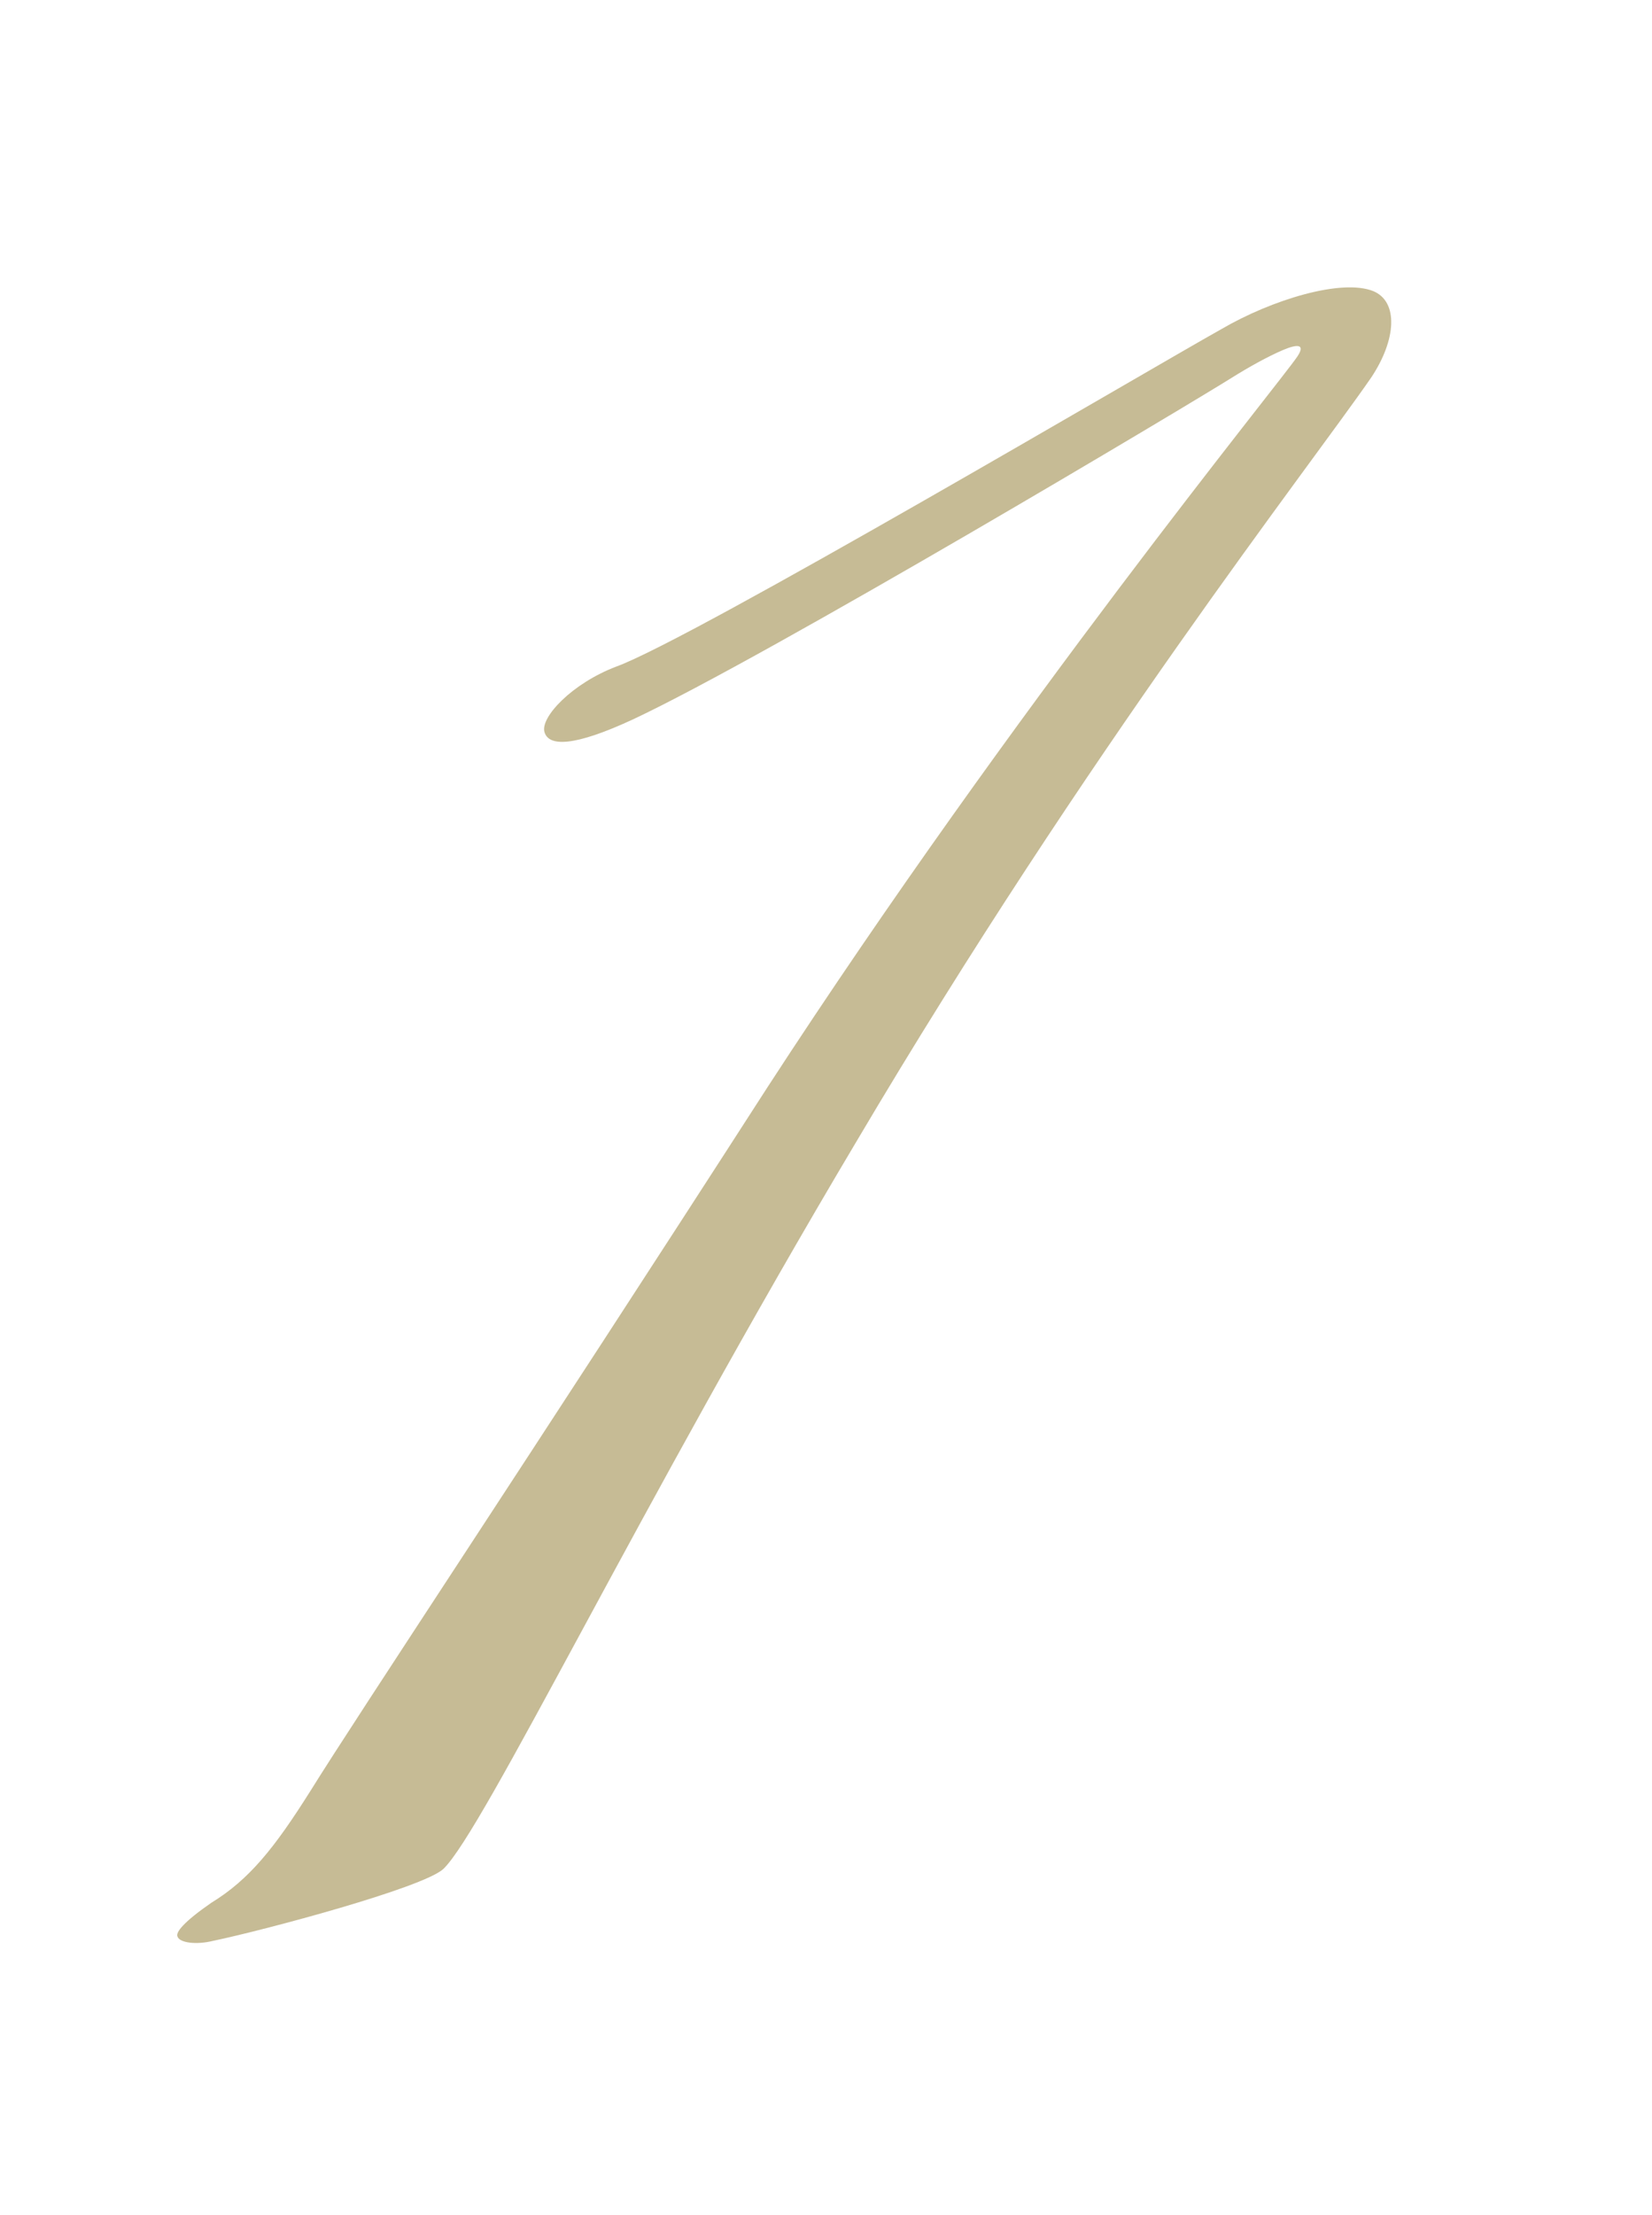 <?xml version="1.0" encoding="UTF-8"?><svg id="_レイヤー_2" xmlns="http://www.w3.org/2000/svg" viewBox="0 0 47 63"><defs><style>.cls-1{fill:none;}.cls-2{fill:#c6bb95;}</style></defs><g id="_レイヤー_1-2"><path class="cls-2" d="m39.01,10.74c-1.74,2.52-8.04,10.56-14.64,21.72-6.18,10.38-10.62,19.62-11.76,20.7-.6.54-5.1,1.74-6.54,2.04-.48.12-.96.06-1.02-.12-.06-.12.18-.42.96-.96,1.08-.66,1.8-1.56,2.82-3.18,1.38-2.22,6.18-9.42,13.02-20.04,7.02-10.8,14.58-20.04,15.06-20.76.24-.36,0-.36-.42-.18-.42.18-.96.48-1.44.78-1.14.72-13.2,7.92-17.04,9.72-1.68.78-2.4.78-2.52.36-.12-.42.78-1.38,2.04-1.86,2.16-.78,15.18-8.46,17.22-9.6,1.44-.84,3.42-1.44,4.32-1.08.72.3.66,1.38-.06,2.46Z"/><rect class="cls-1" width="47" height="63"/></g></svg>
